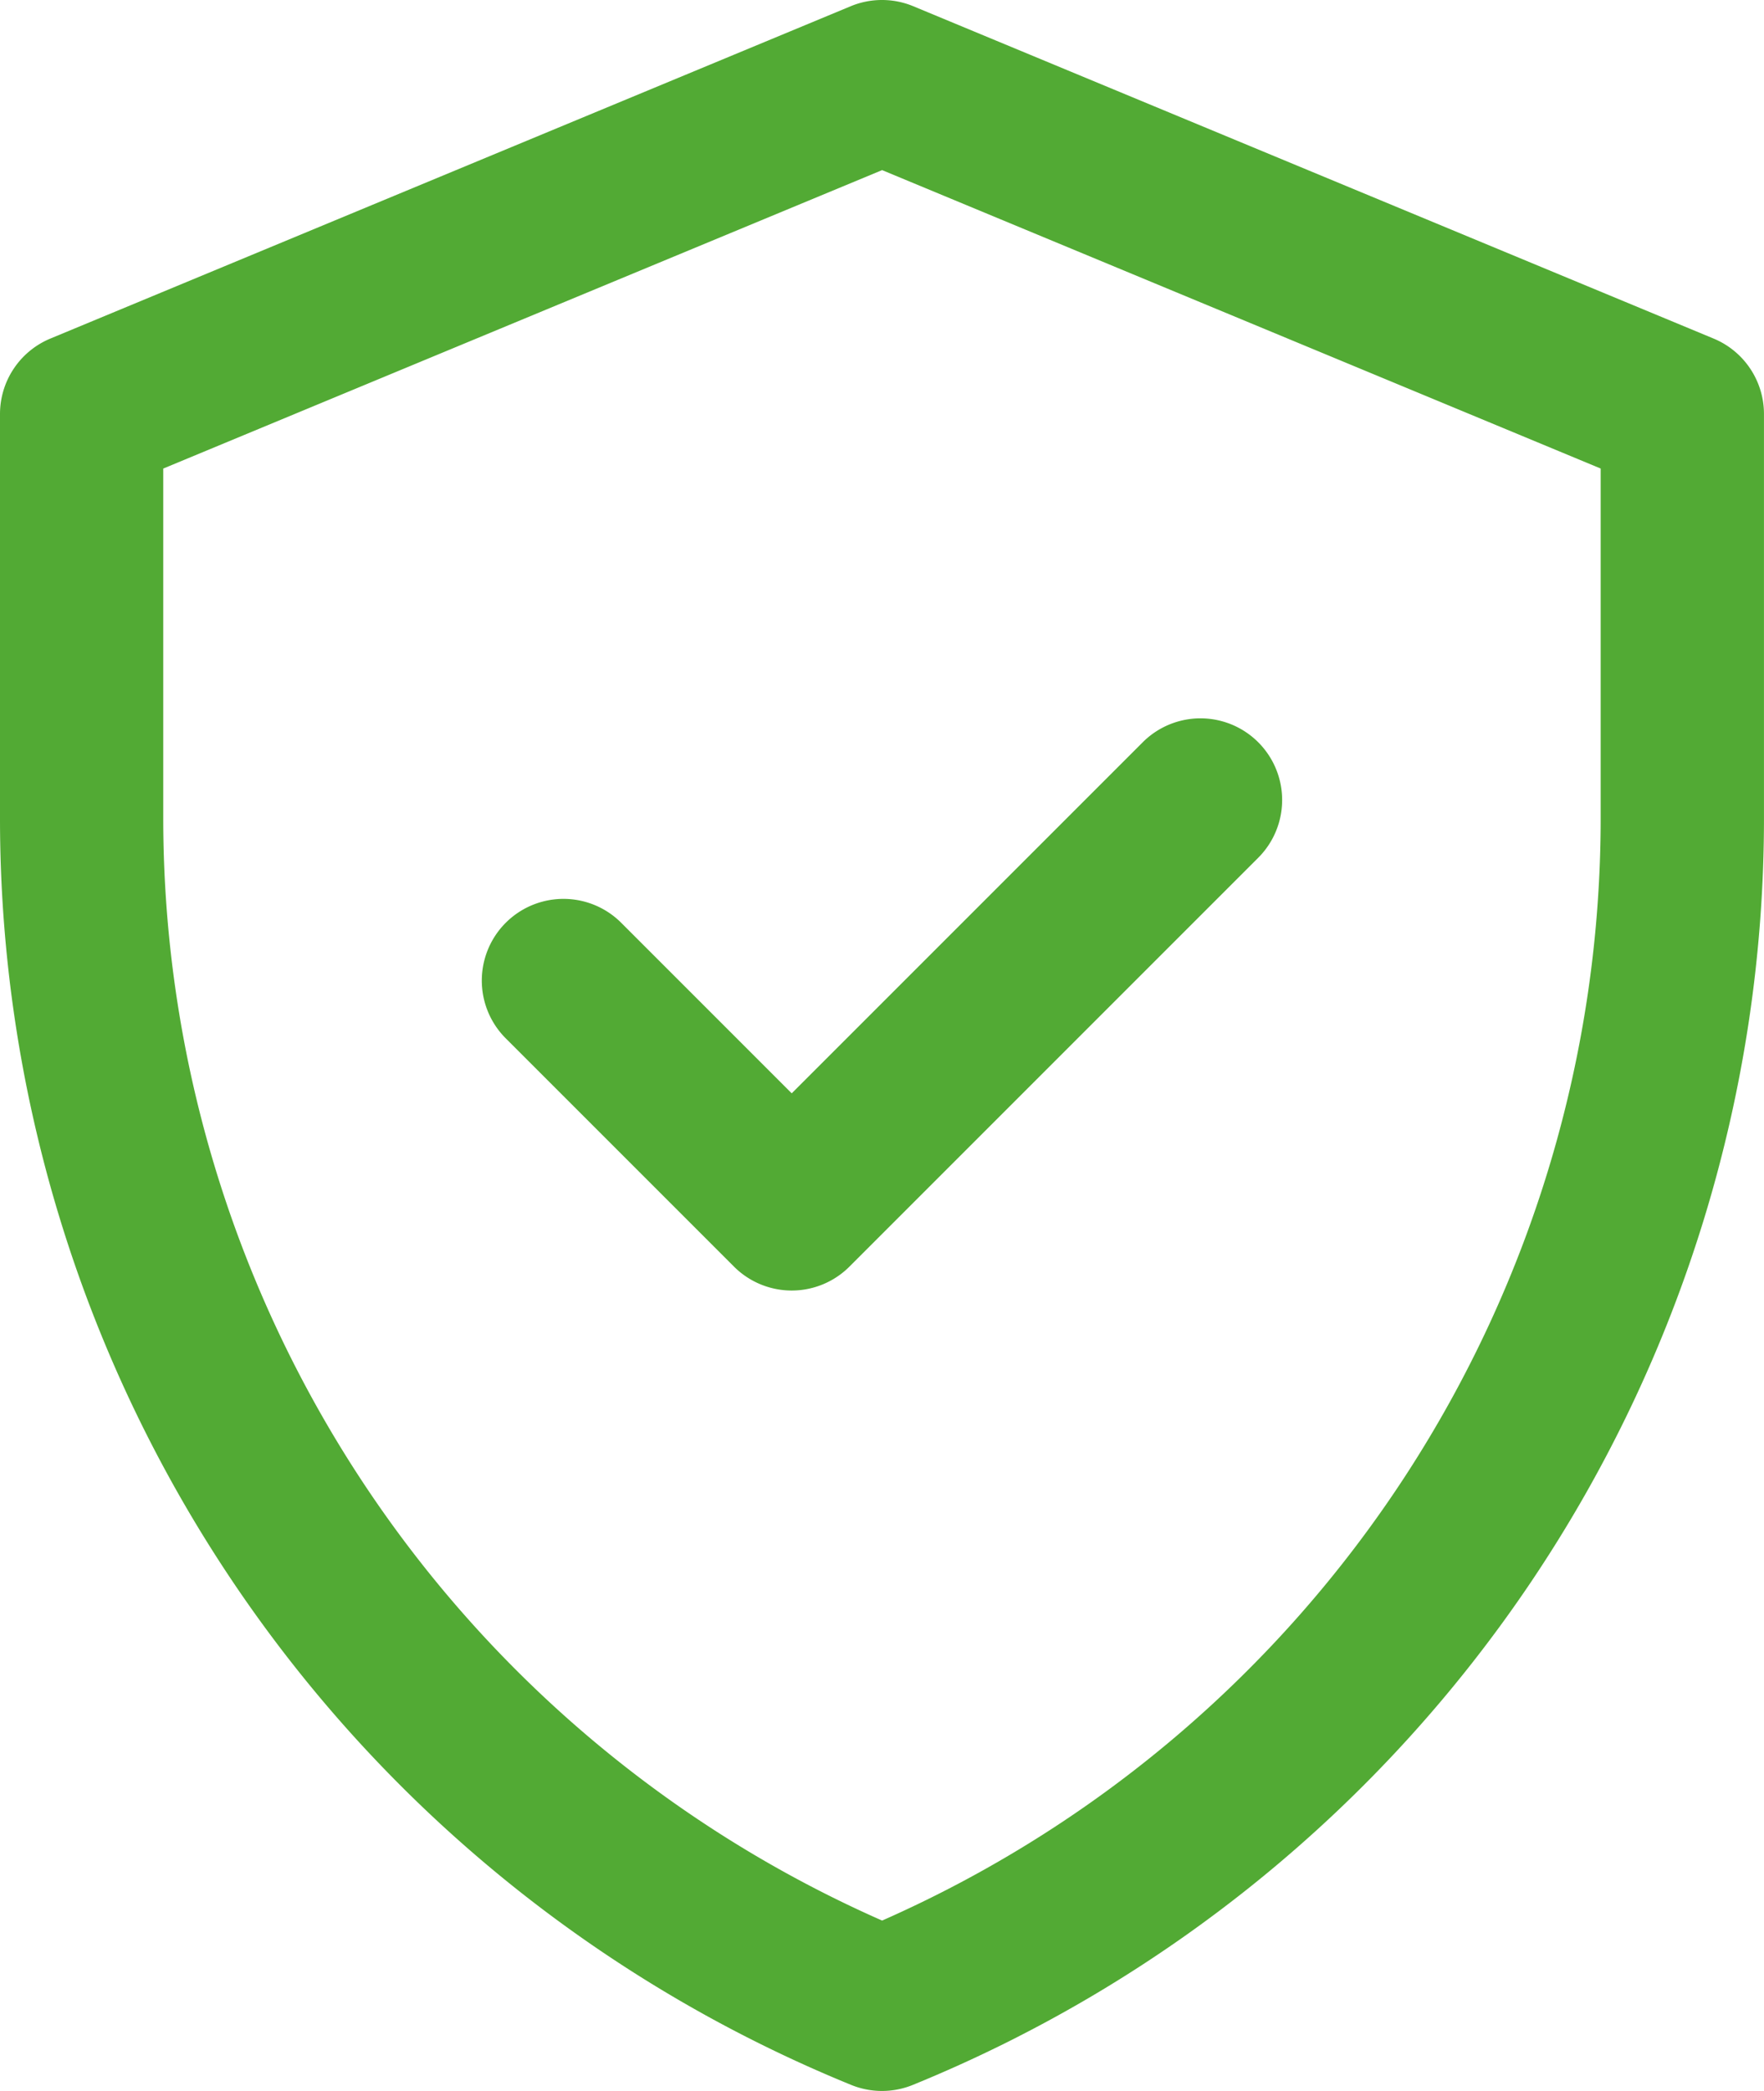<svg xmlns="http://www.w3.org/2000/svg" width="61.592" height="72.997" viewBox="0 0 61.592 72.997">
    <path fill="#52aa34" d="M99.833 11.82L71.889.218a2.851 2.851 0 0 0-2.187 0L41.758 11.82A2.852 2.852 0 0 0 40 14.454v14.1a47.752 47.752 0 0 0 29.718 44.232 2.852 2.852 0 0 0 2.155 0 47.753 47.753 0 0 0 29.718-44.228v-14.1a2.851 2.851 0 0 0-1.758-2.638zm-3.944 16.738A42.059 42.059 0 0 1 70.8 67.049a42.06 42.06 0 0 1-25.1-38.491v-12.2L70.8 5.939l25.089 10.418zm-28.245 9.611L79.9 25.913a2.851 2.851 0 1 1 4.032 4.033L69.66 44.218a2.851 2.851 0 0 1-4.033 0l-7.969-7.969a2.851 2.851 0 1 1 4.033-4.033z" transform="translate(-40)"/>
</svg>
